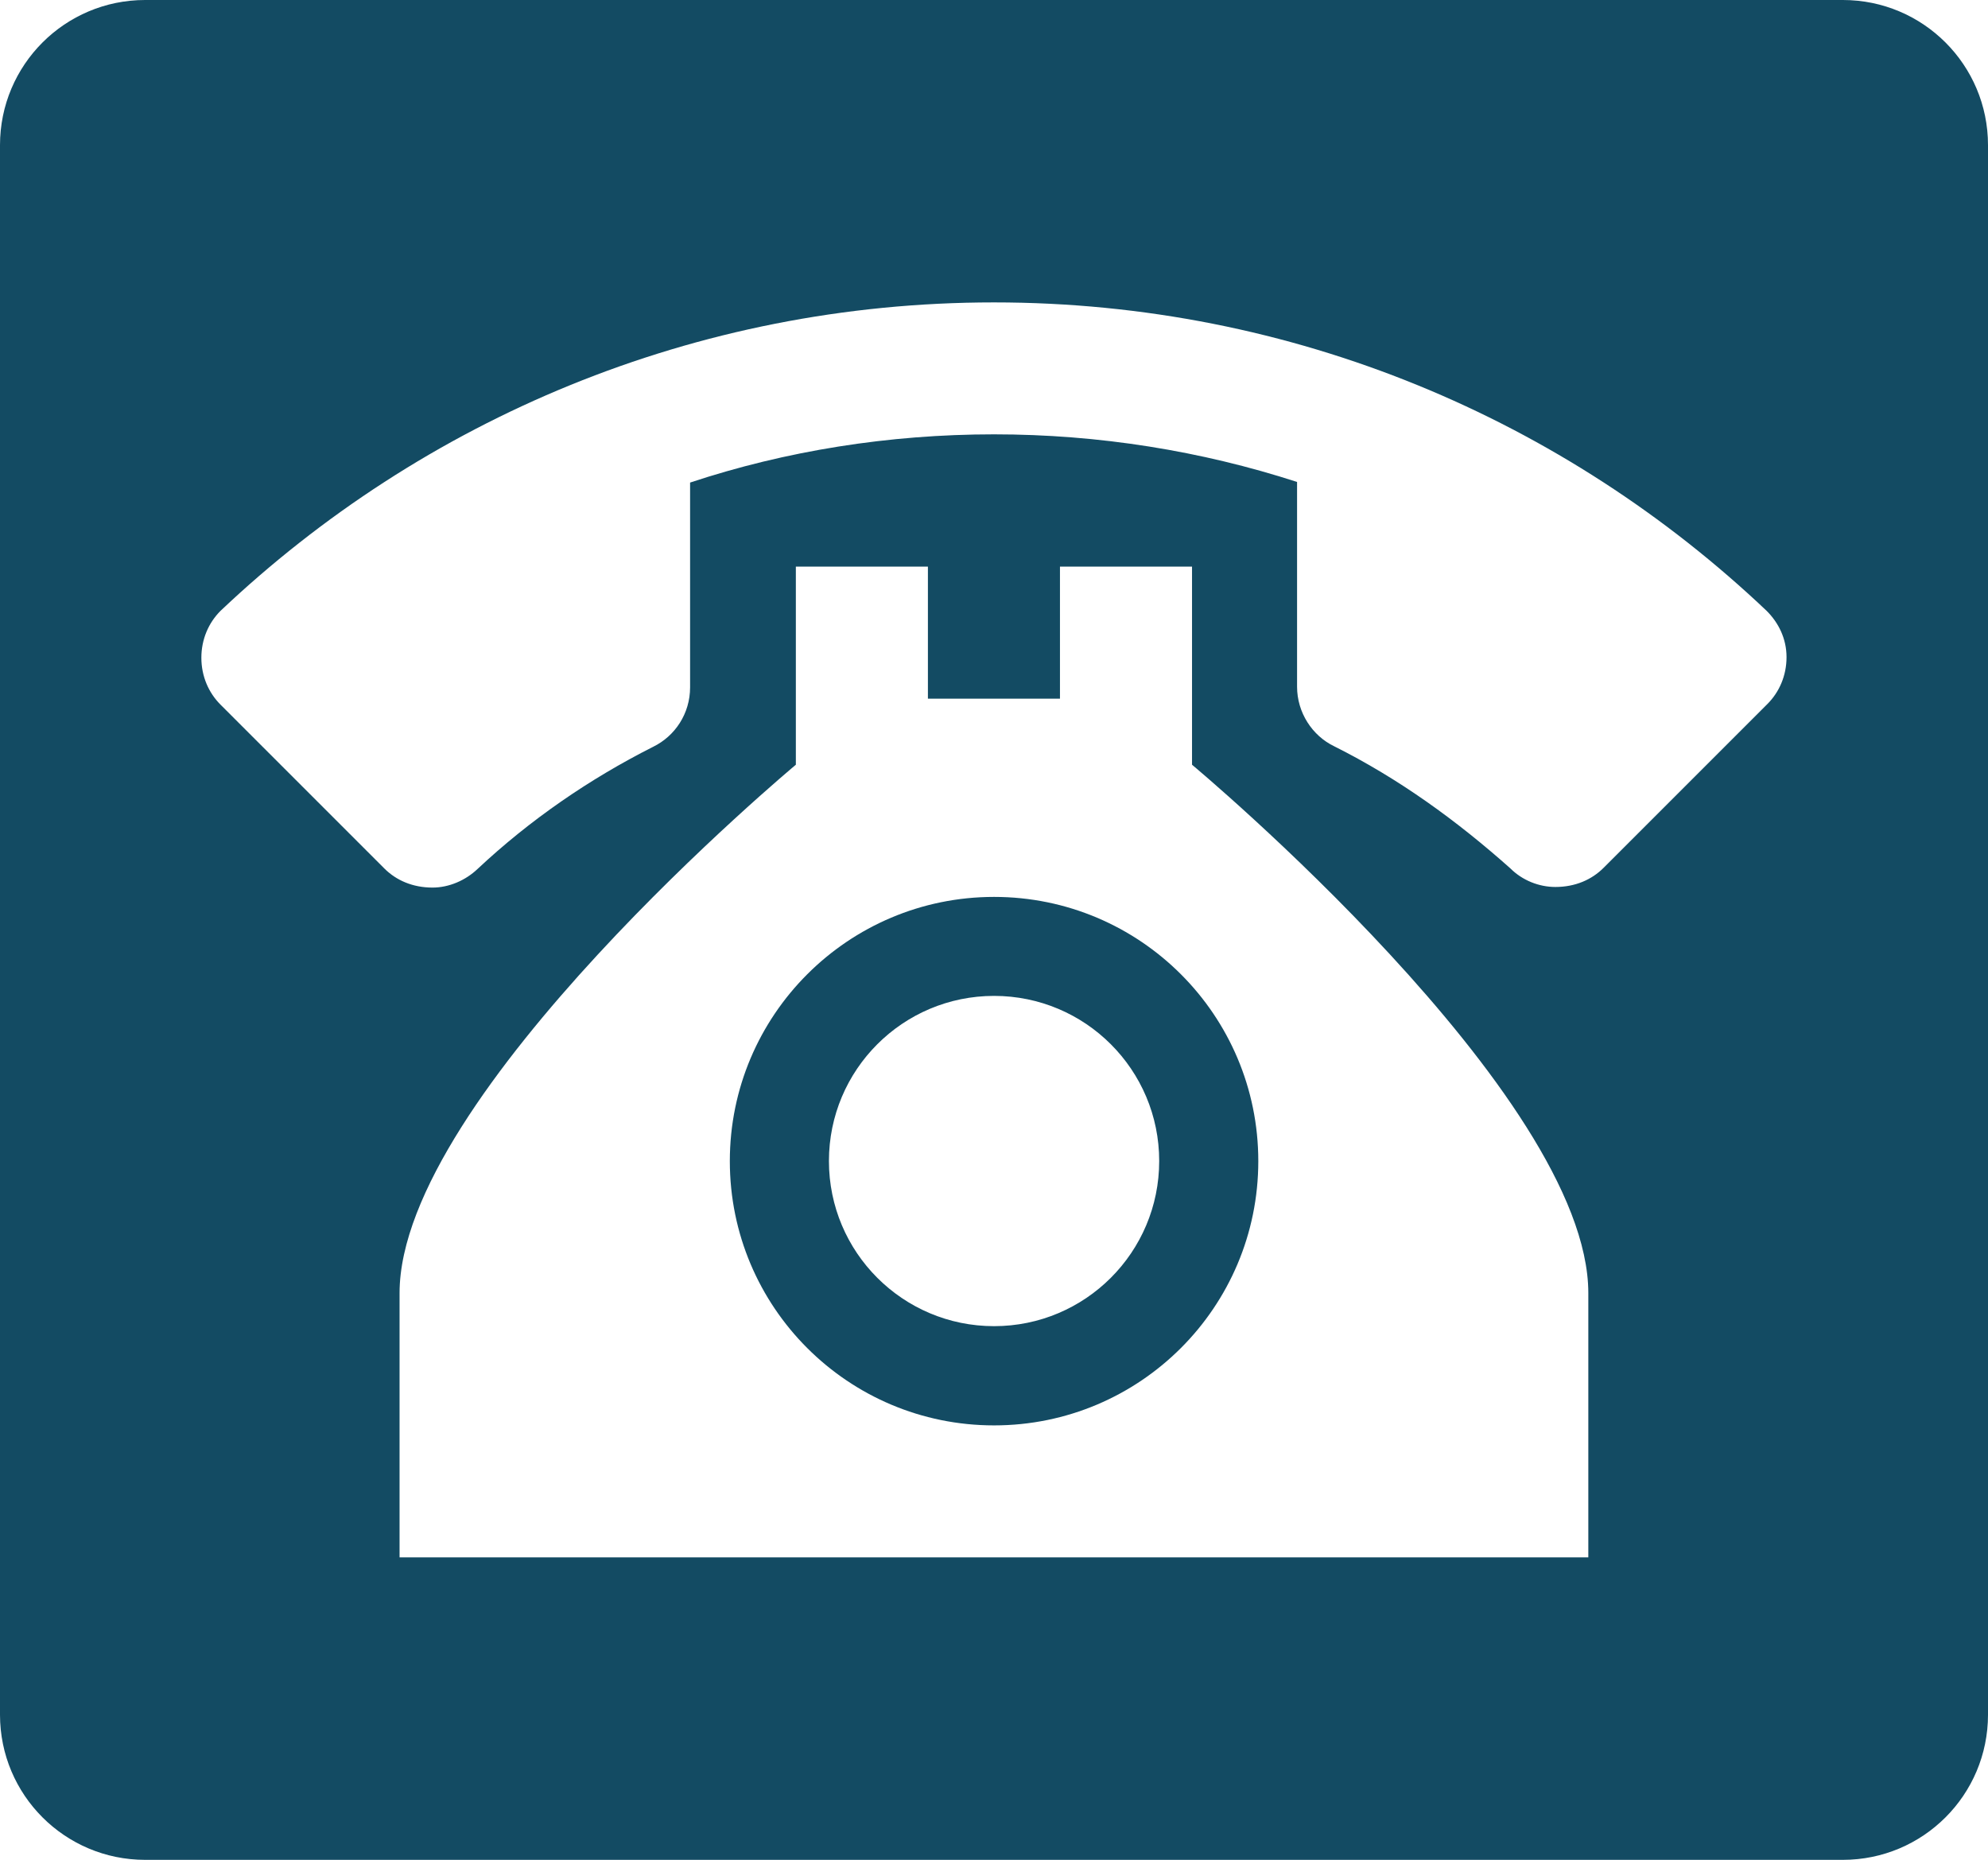 <?xml version="1.0" encoding="UTF-8"?>
<svg id="Layer_2" data-name="Layer 2" xmlns="http://www.w3.org/2000/svg" viewBox="0 0 164.09 153.51">
  <defs>
    <style>
      .cls-1 {
        fill: #134b63;
      }
    </style>
  </defs>
  <g id="Layer_2-2" data-name="Layer 2">
    <g>
      <path class="cls-1" d="M82.05,74.03c-12.04,0-21.81,9.76-21.81,21.81s9.76,21.81,21.81,21.81,21.81-9.76,21.81-21.81-9.76-21.81-21.81-21.81ZM82.05,109.46c-7.53,0-13.63-6.1-13.63-13.63s6.1-13.63,13.63-13.63,13.63,6.1,13.63,13.63-6.1,13.63-13.63,13.63Z"/>
      <path class="cls-1" d="M152.11,0H11.98C5.36,0,0,5.36,0,11.98v129.55c0,6.62,5.36,11.98,11.98,11.98h140.13c6.62,0,11.98-5.36,11.98-11.98V11.98c0-6.62-5.36-11.98-11.98-11.98ZM131.11,128.54H32.98v-21.81c0-16.35,32.71-43.61,32.71-43.61v-16.35h10.9v10.9h10.9v-10.9h10.9v16.35s32.71,27.26,32.71,43.61v21.81ZM145.88,58.11l-13.52,13.52c-.98.98-2.34,1.58-3.98,1.58-1.36,0-2.73-.55-3.71-1.53-4.47-3.98-9.21-7.41-14.56-10.09-1.8-.87-3.05-2.78-3.05-4.91v-16.9c-7.9-2.56-16.35-3.93-25.02-3.93s-17.17,1.36-25.08,3.98v16.9c0,2.18-1.25,4.03-3.05,4.91-5.29,2.67-10.19,6.05-14.5,10.09-.98.93-2.34,1.53-3.71,1.53-1.64,0-3-.6-3.98-1.58l-13.52-13.52c-.98-.98-1.58-2.34-1.58-3.87s.6-2.89,1.58-3.87c16.63-15.75,39.09-25.46,63.84-25.46s47.16,9.7,63.78,25.46c.98.98,1.64,2.29,1.64,3.82s-.6,2.89-1.58,3.87Z"/>
    </g>
  </g>
</svg>